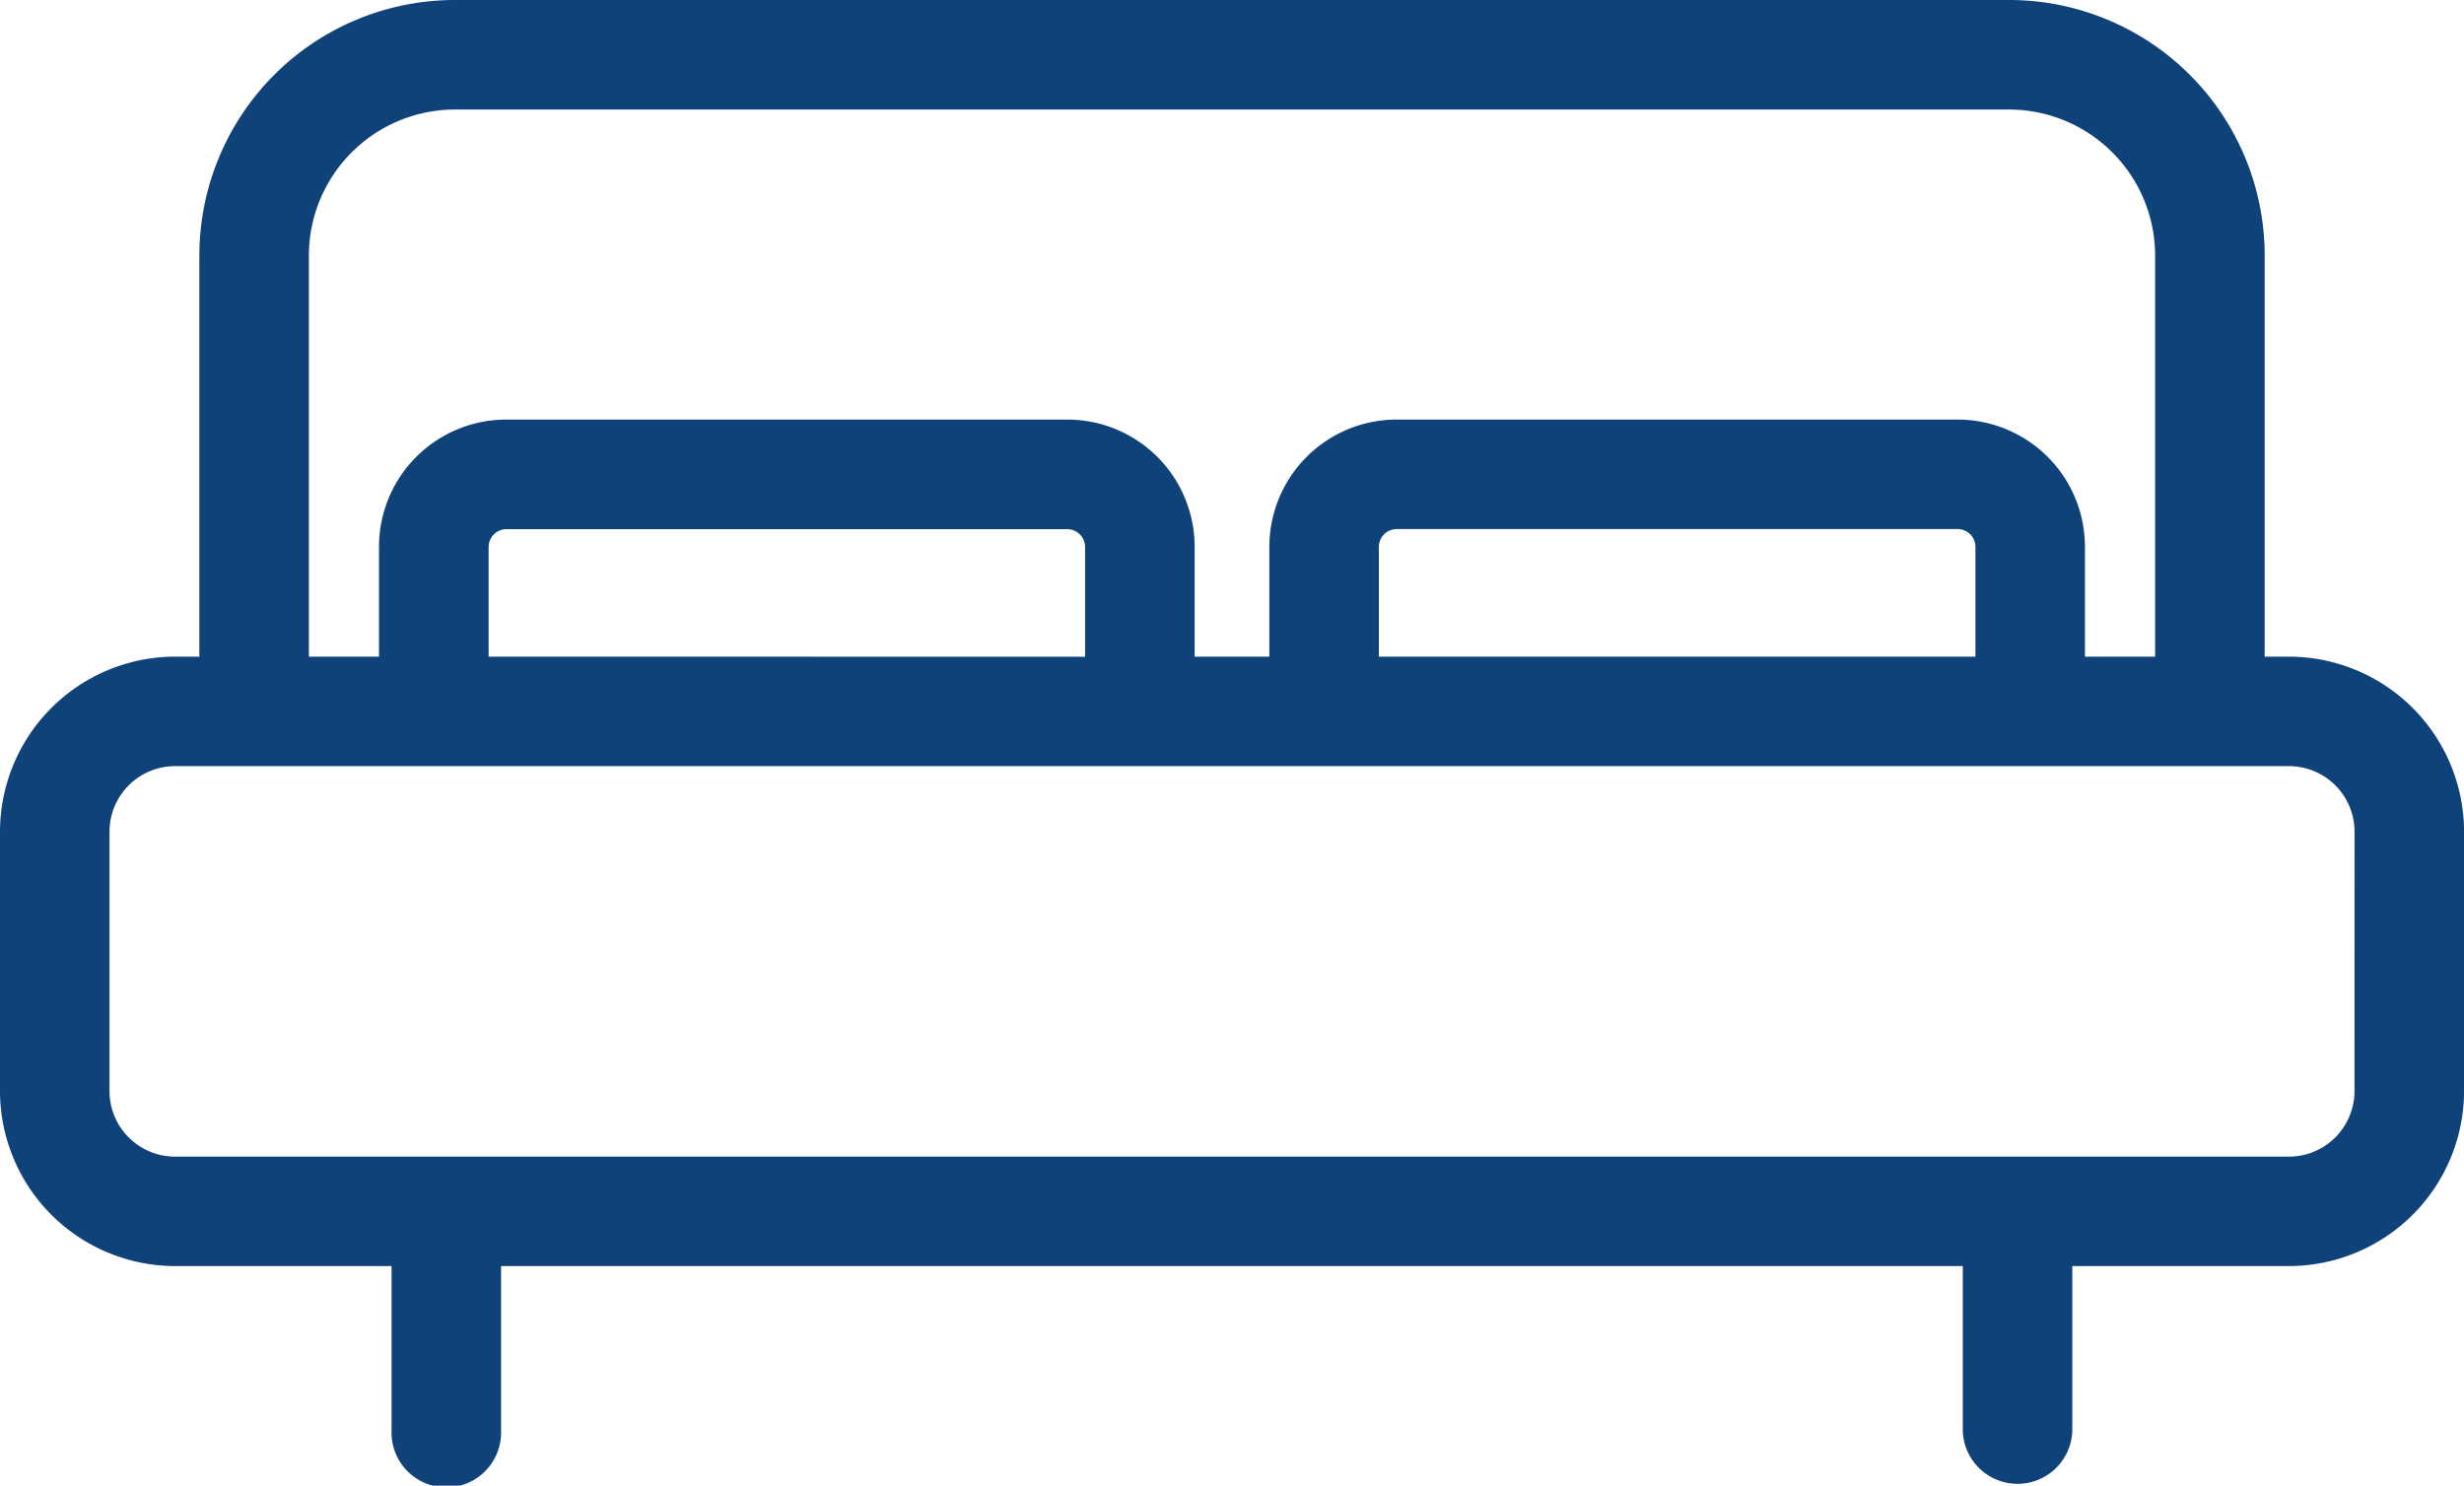 <svg xmlns="http://www.w3.org/2000/svg" width="43.812" height="26.42" viewBox="0 0 43.812 26.42">
  <path id="Path_31" data-name="Path 31" d="M40.7,170.467h-.432v-7.138a4.545,4.545,0,0,0-4.539-4.54H8.084a4.545,4.545,0,0,0-4.539,4.54v7.138H3.113A3.117,3.117,0,0,0,0,173.58v4.612a3.117,3.117,0,0,0,3.113,3.113H6.962v2.93a.974.974,0,1,0,1.947,0v-2.93H34.9v2.93a.974.974,0,0,0,1.947,0v-2.93H40.7a3.117,3.117,0,0,0,3.113-3.113V173.58a3.117,3.117,0,0,0-3.113-3.113ZM5.492,163.329a2.6,2.6,0,0,1,2.592-2.592H35.728a2.6,2.6,0,0,1,2.592,2.592v7.138H37.072v-1.955a2.263,2.263,0,0,0-2.261-2.261h-9.98a2.264,2.264,0,0,0-2.261,2.261v1.955H21.242v-1.955a2.264,2.264,0,0,0-2.261-2.261H9a2.263,2.263,0,0,0-2.261,2.261v1.955H5.492v-7.138Zm19.025,7.138v-1.955a.318.318,0,0,1,.314-.314h9.98a.318.318,0,0,1,.314.314v1.955Zm-15.829,0v-1.955A.318.318,0,0,1,9,168.2h9.98a.318.318,0,0,1,.314.314v1.955Zm33.177,7.726a1.167,1.167,0,0,1-1.166,1.166H3.113a1.167,1.167,0,0,1-1.166-1.166V173.58a1.167,1.167,0,0,1,1.166-1.166H40.7a1.167,1.167,0,0,1,1.166,1.166Z" transform="translate(0 -158.789)" fill="#10427a"/>
</svg>

